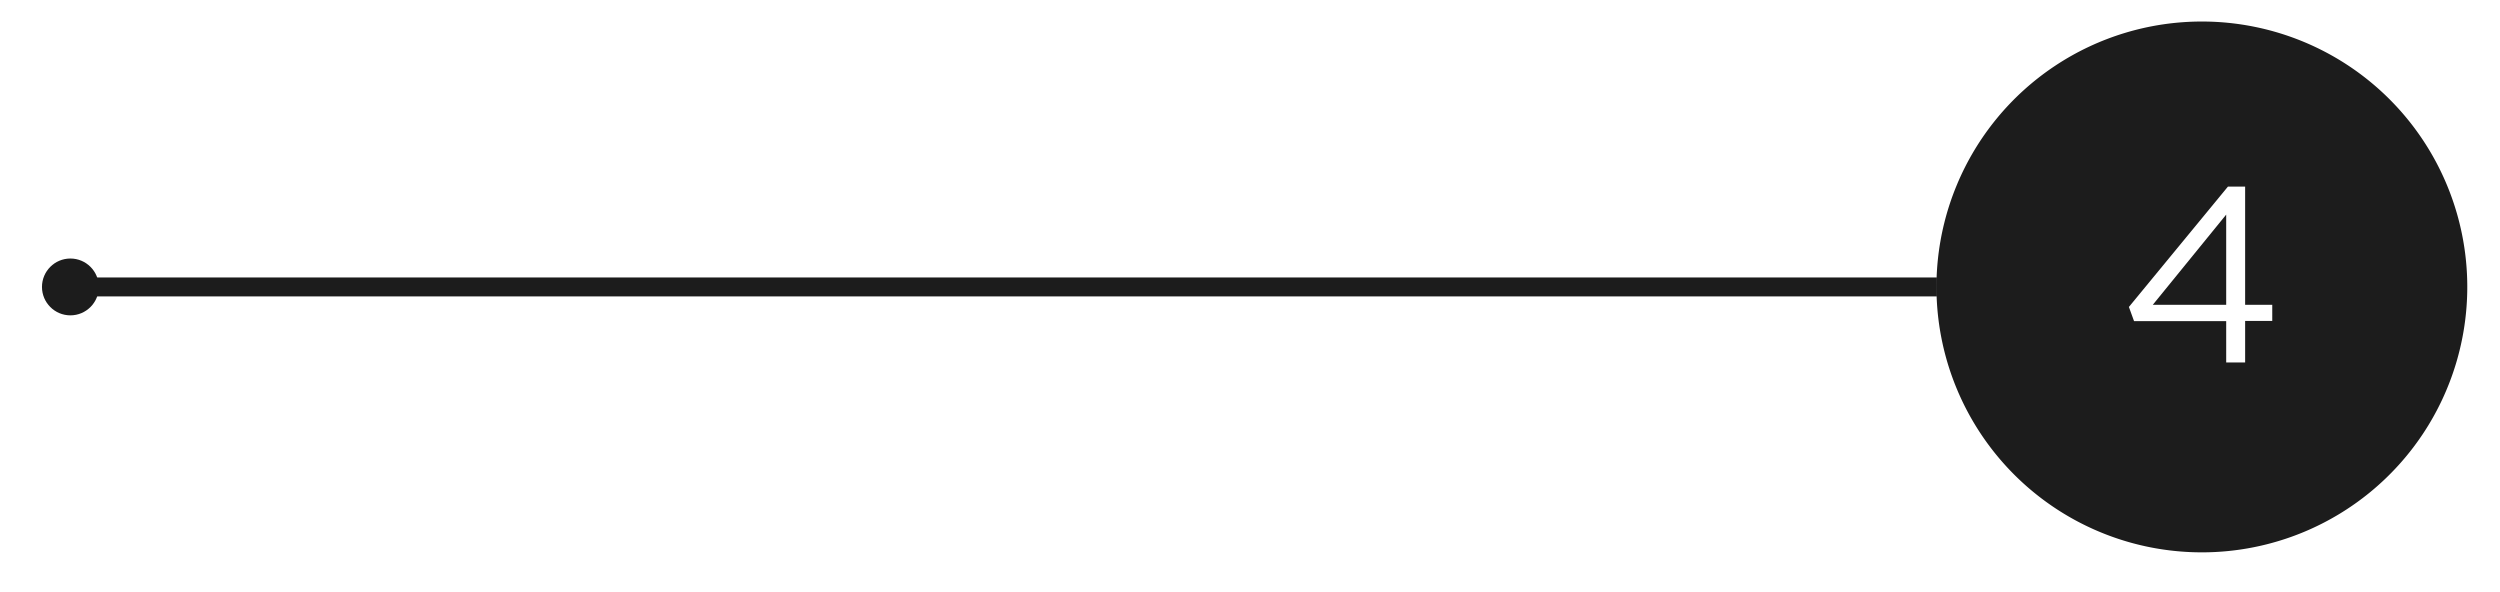 <svg id="Layer_1" data-name="Layer 1" xmlns="http://www.w3.org/2000/svg" viewBox="0 0 116.14 27.48"><defs><style>.cls-1{fill:#1c1c1c;}</style></defs><rect class="cls-1" x="2.83" y="12.89" width="87.15" height="0.88"/><circle class="cls-1" cx="3.27" cy="13.33" r="1.32"/><polygon class="cls-1" points="103.42 14.16 103.42 9.97 100.01 14.16 103.42 14.16"/><path class="cls-1" d="M102.3,1a12.33,12.33,0,1,0,12.32,12.32A12.33,12.33,0,0,0,102.3,1Zm3.26,13.91H104.3v1.93h-.88V14.92H99.14l-.24-.66,4.6-5.59h.8v5.49h1.26Z"/></svg>